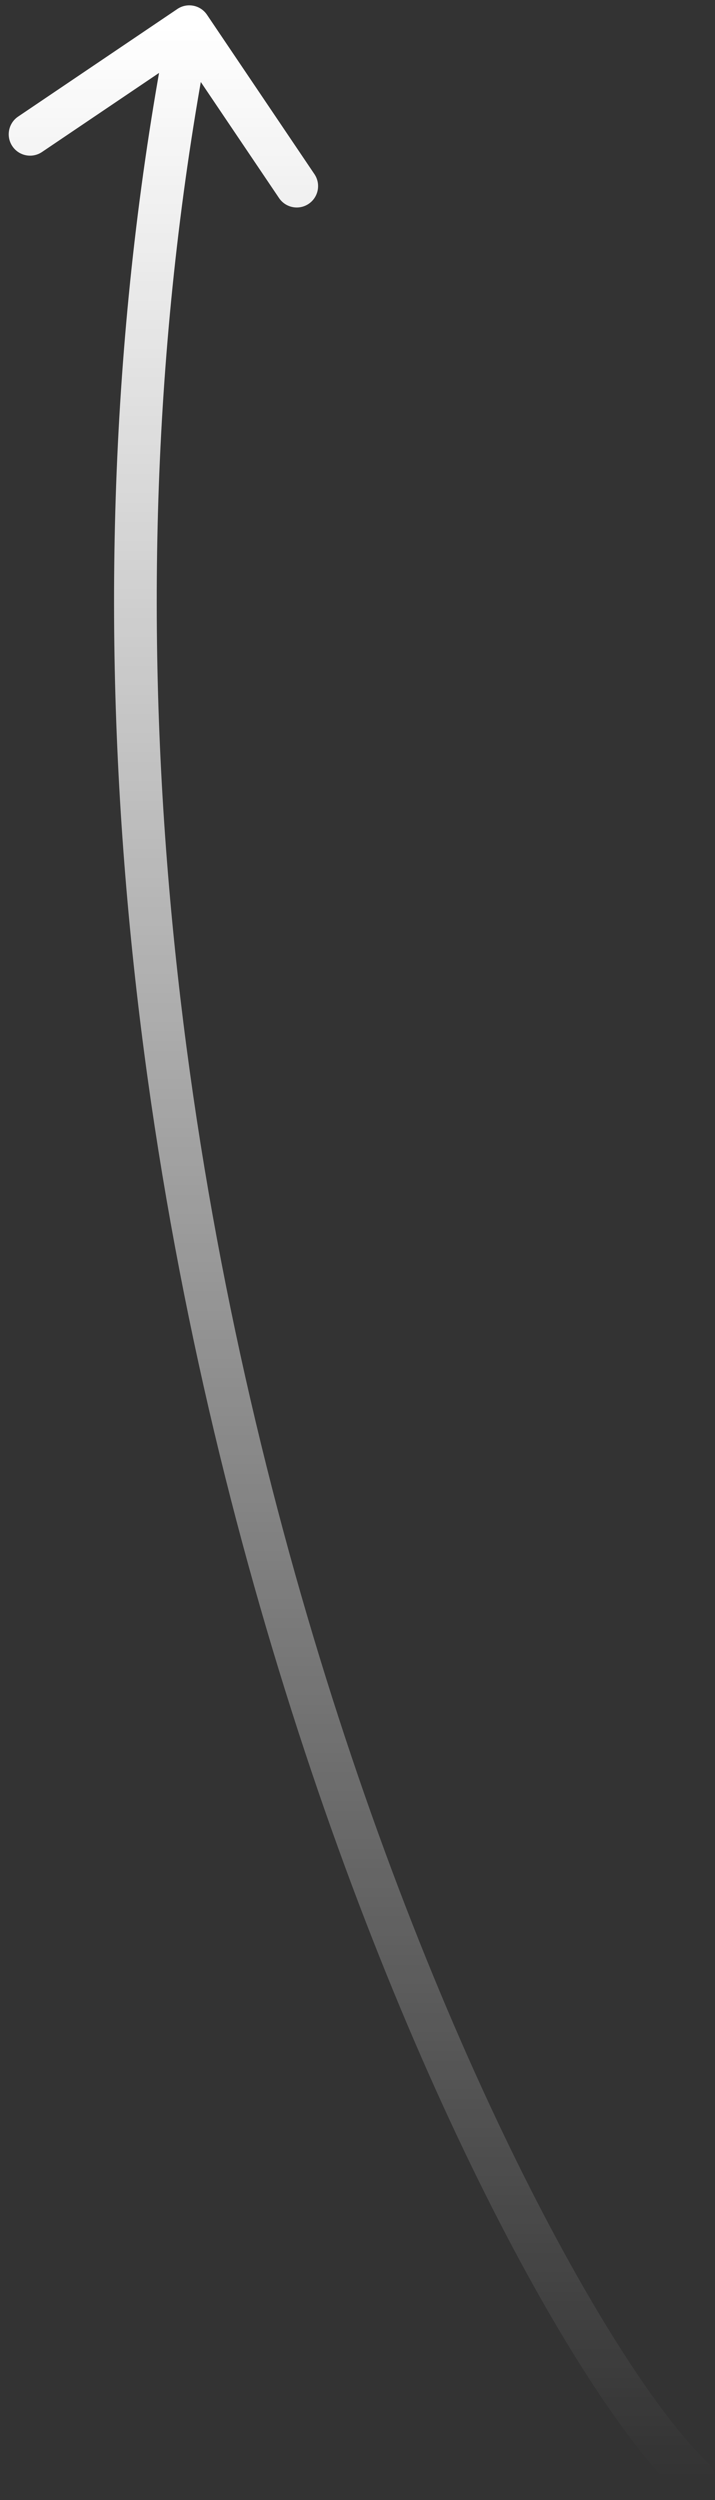 <svg xmlns="http://www.w3.org/2000/svg" width="67" height="234" viewBox="0 0 67 234" fill="none">
    <rect x="0" y="0" width="67" height="234" fill="#333333" stroke="none"/>
    <path d="M63.624 233.452C64.426 234.212 65.692 234.177 66.452 233.375C67.211 232.574 67.177 231.308 66.375 230.548L63.624 233.452ZM19.395 1.381C18.777 0.466 17.534 0.224 16.619 0.842L1.699 10.912C0.783 11.53 0.542 12.773 1.16 13.688C1.778 14.604 3.021 14.845 3.936 14.227L17.198 5.277L26.149 18.539C26.767 19.454 28.01 19.696 28.926 19.078C29.841 18.46 30.083 17.217 29.465 16.301L19.395 1.381ZM15.774 2.119C5.138 56.913 12.627 110.466 24.95 152.374C31.113 173.335 38.495 191.415 45.453 205.319C52.373 219.151 58.968 229.041 63.624 233.452L66.375 230.548C62.255 226.645 55.915 217.29 49.03 203.529C42.181 189.841 34.885 171.983 28.787 151.246C16.588 109.757 9.22 56.874 19.701 2.881L15.774 2.119Z" fill="url(#paint0_linear_3905_8293)"/>
    <defs>
        <linearGradient id="paint0_linear_3905_8293" x1="38.844" y1="2.5" x2="38.844" y2="232" gradientUnits="userSpaceOnUse">
            <stop stop-color="white"/>
            <stop offset="1" stop-color="white" stop-opacity="0"/>
        </linearGradient>
    </defs>
</svg>